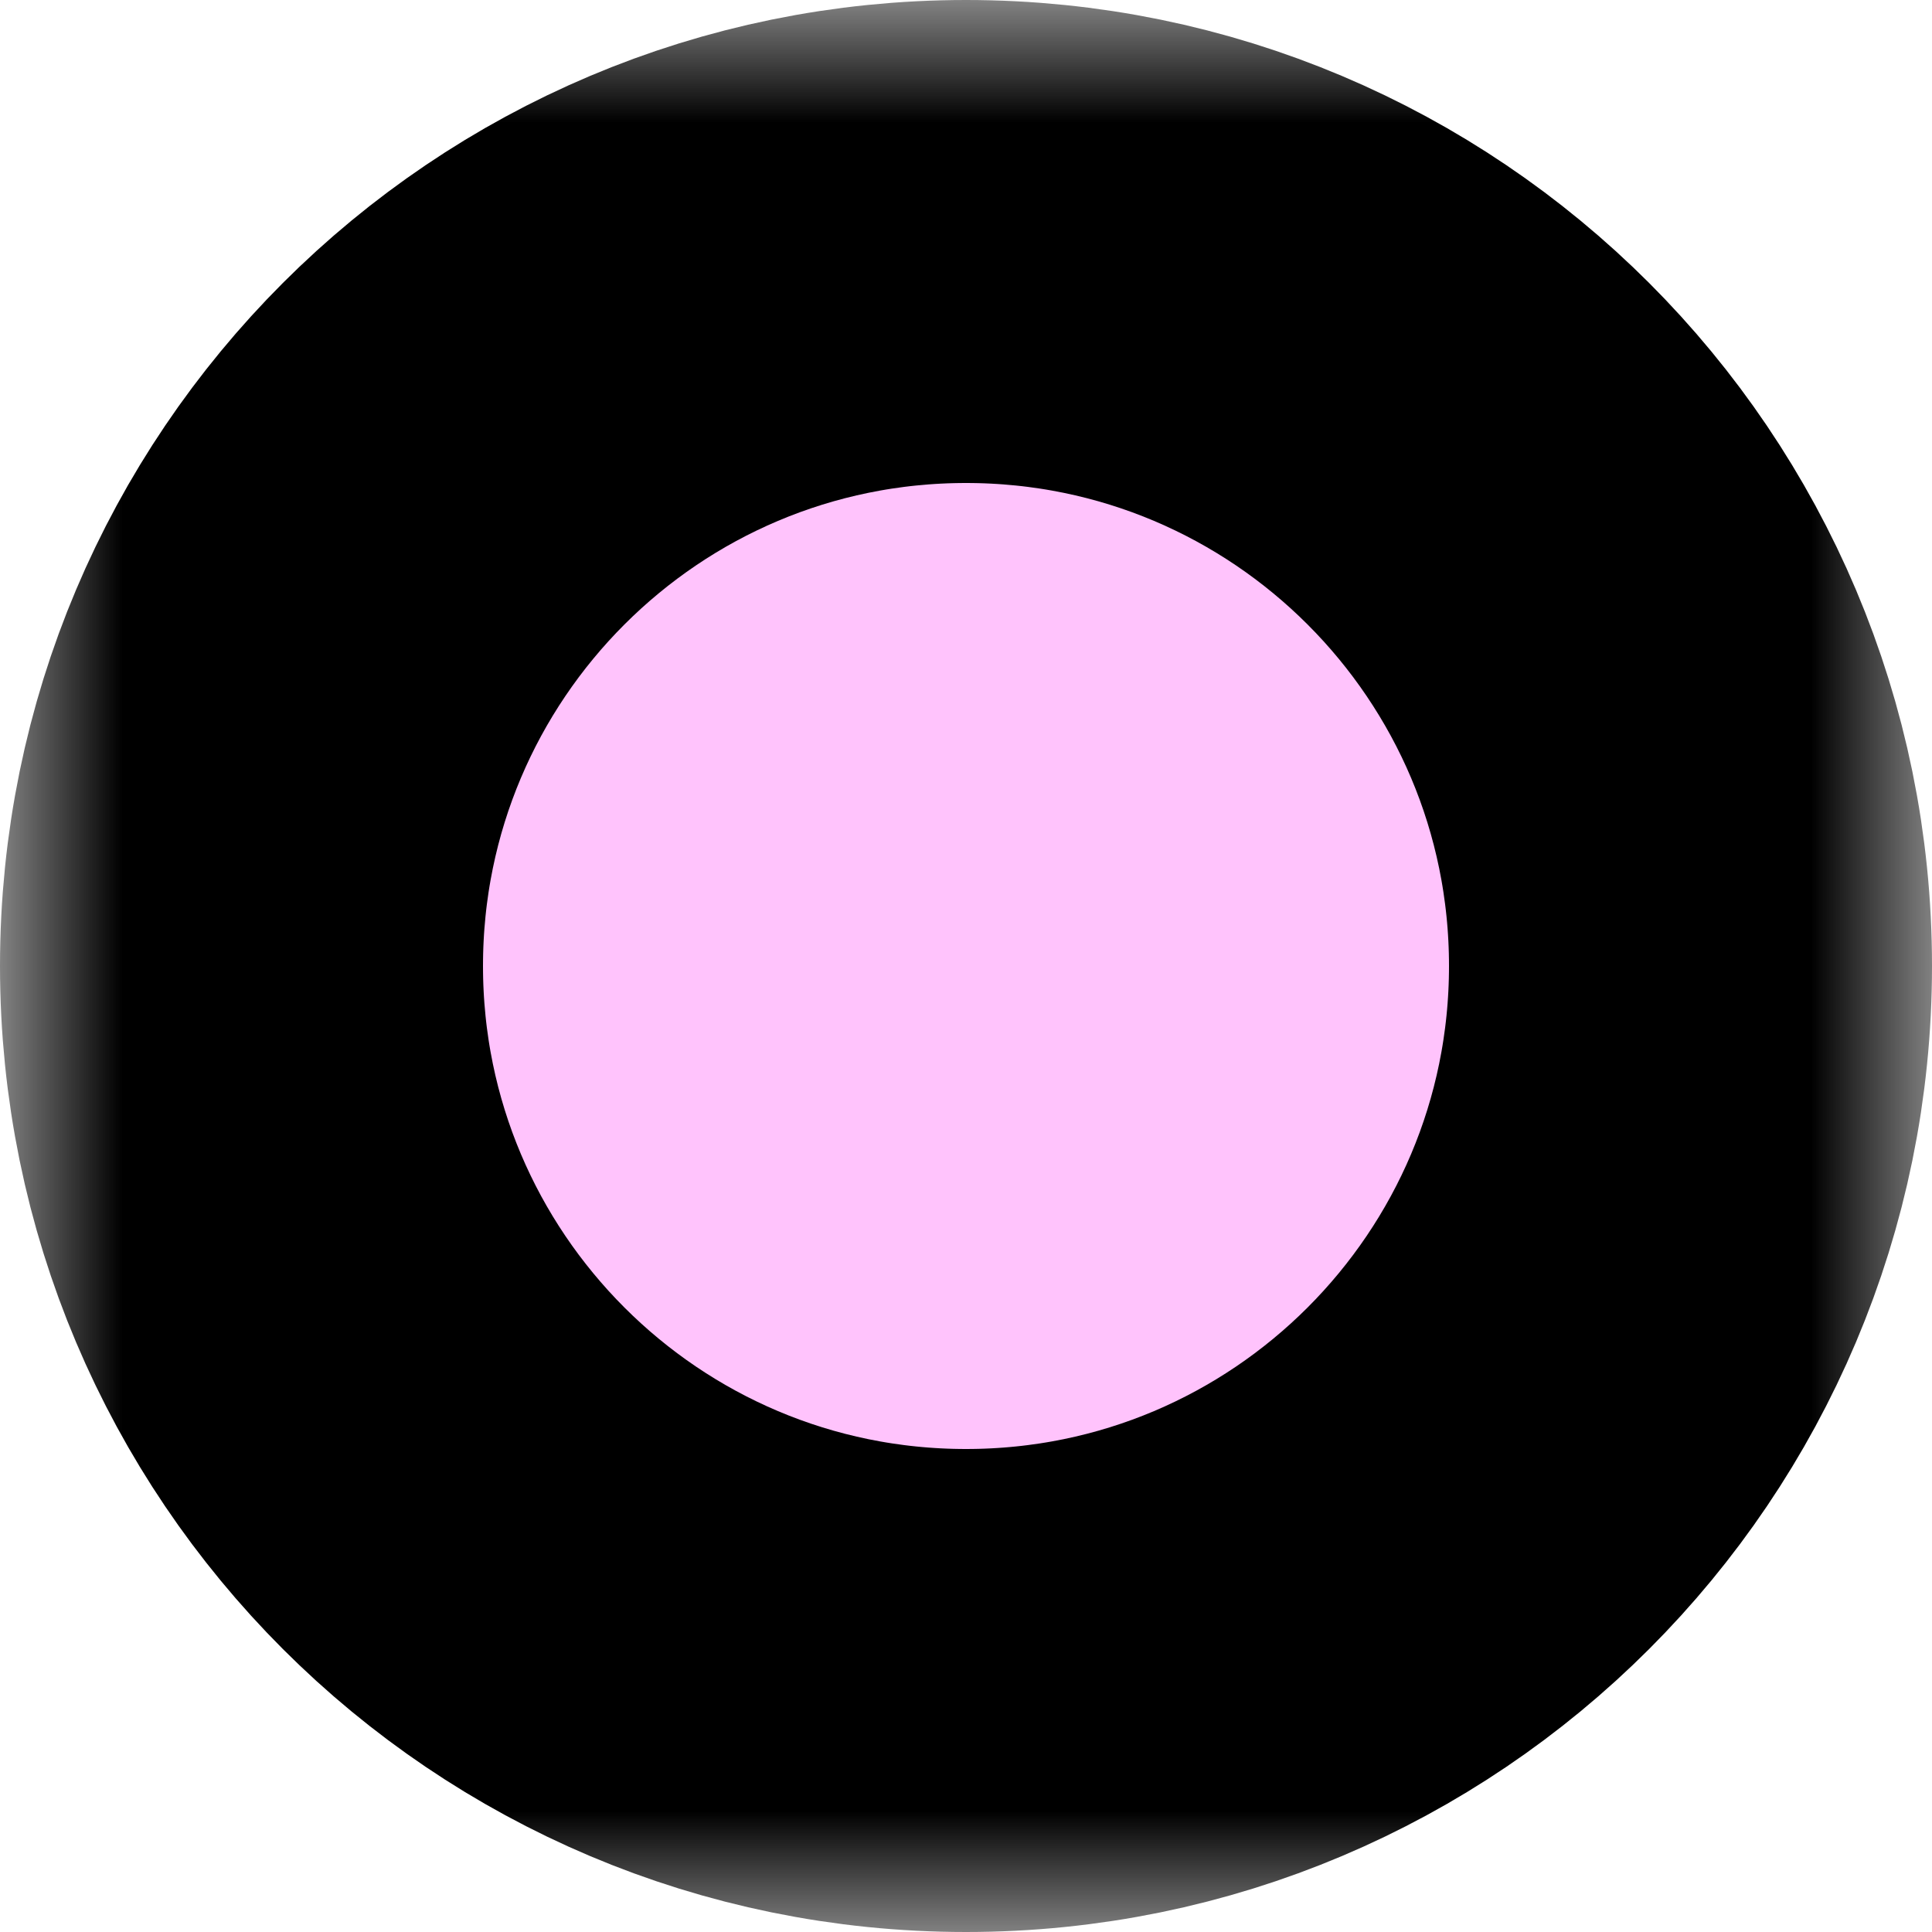 <svg width="8" height="8" viewBox="0 0 8 8" fill="none" xmlns="http://www.w3.org/2000/svg">
<mask id="mask0_309_1987" style="mask-type:alpha" maskUnits="userSpaceOnUse" x="0" y="0" width="8" height="8">
<rect width="8" height="8" fill="#D9D9D9"/>
</mask>
<g mask="url(#mask0_309_1987)">
<path d="M4 7C5.657 7 7 5.657 7 4C7 2.343 5.657 1 4 1C2.343 1 1 2.343 1 4C1 5.657 2.343 7 4 7Z" fill="#FFC3FC" stroke="black" stroke-width="2" stroke-miterlimit="10"/>
</g>
</svg>
